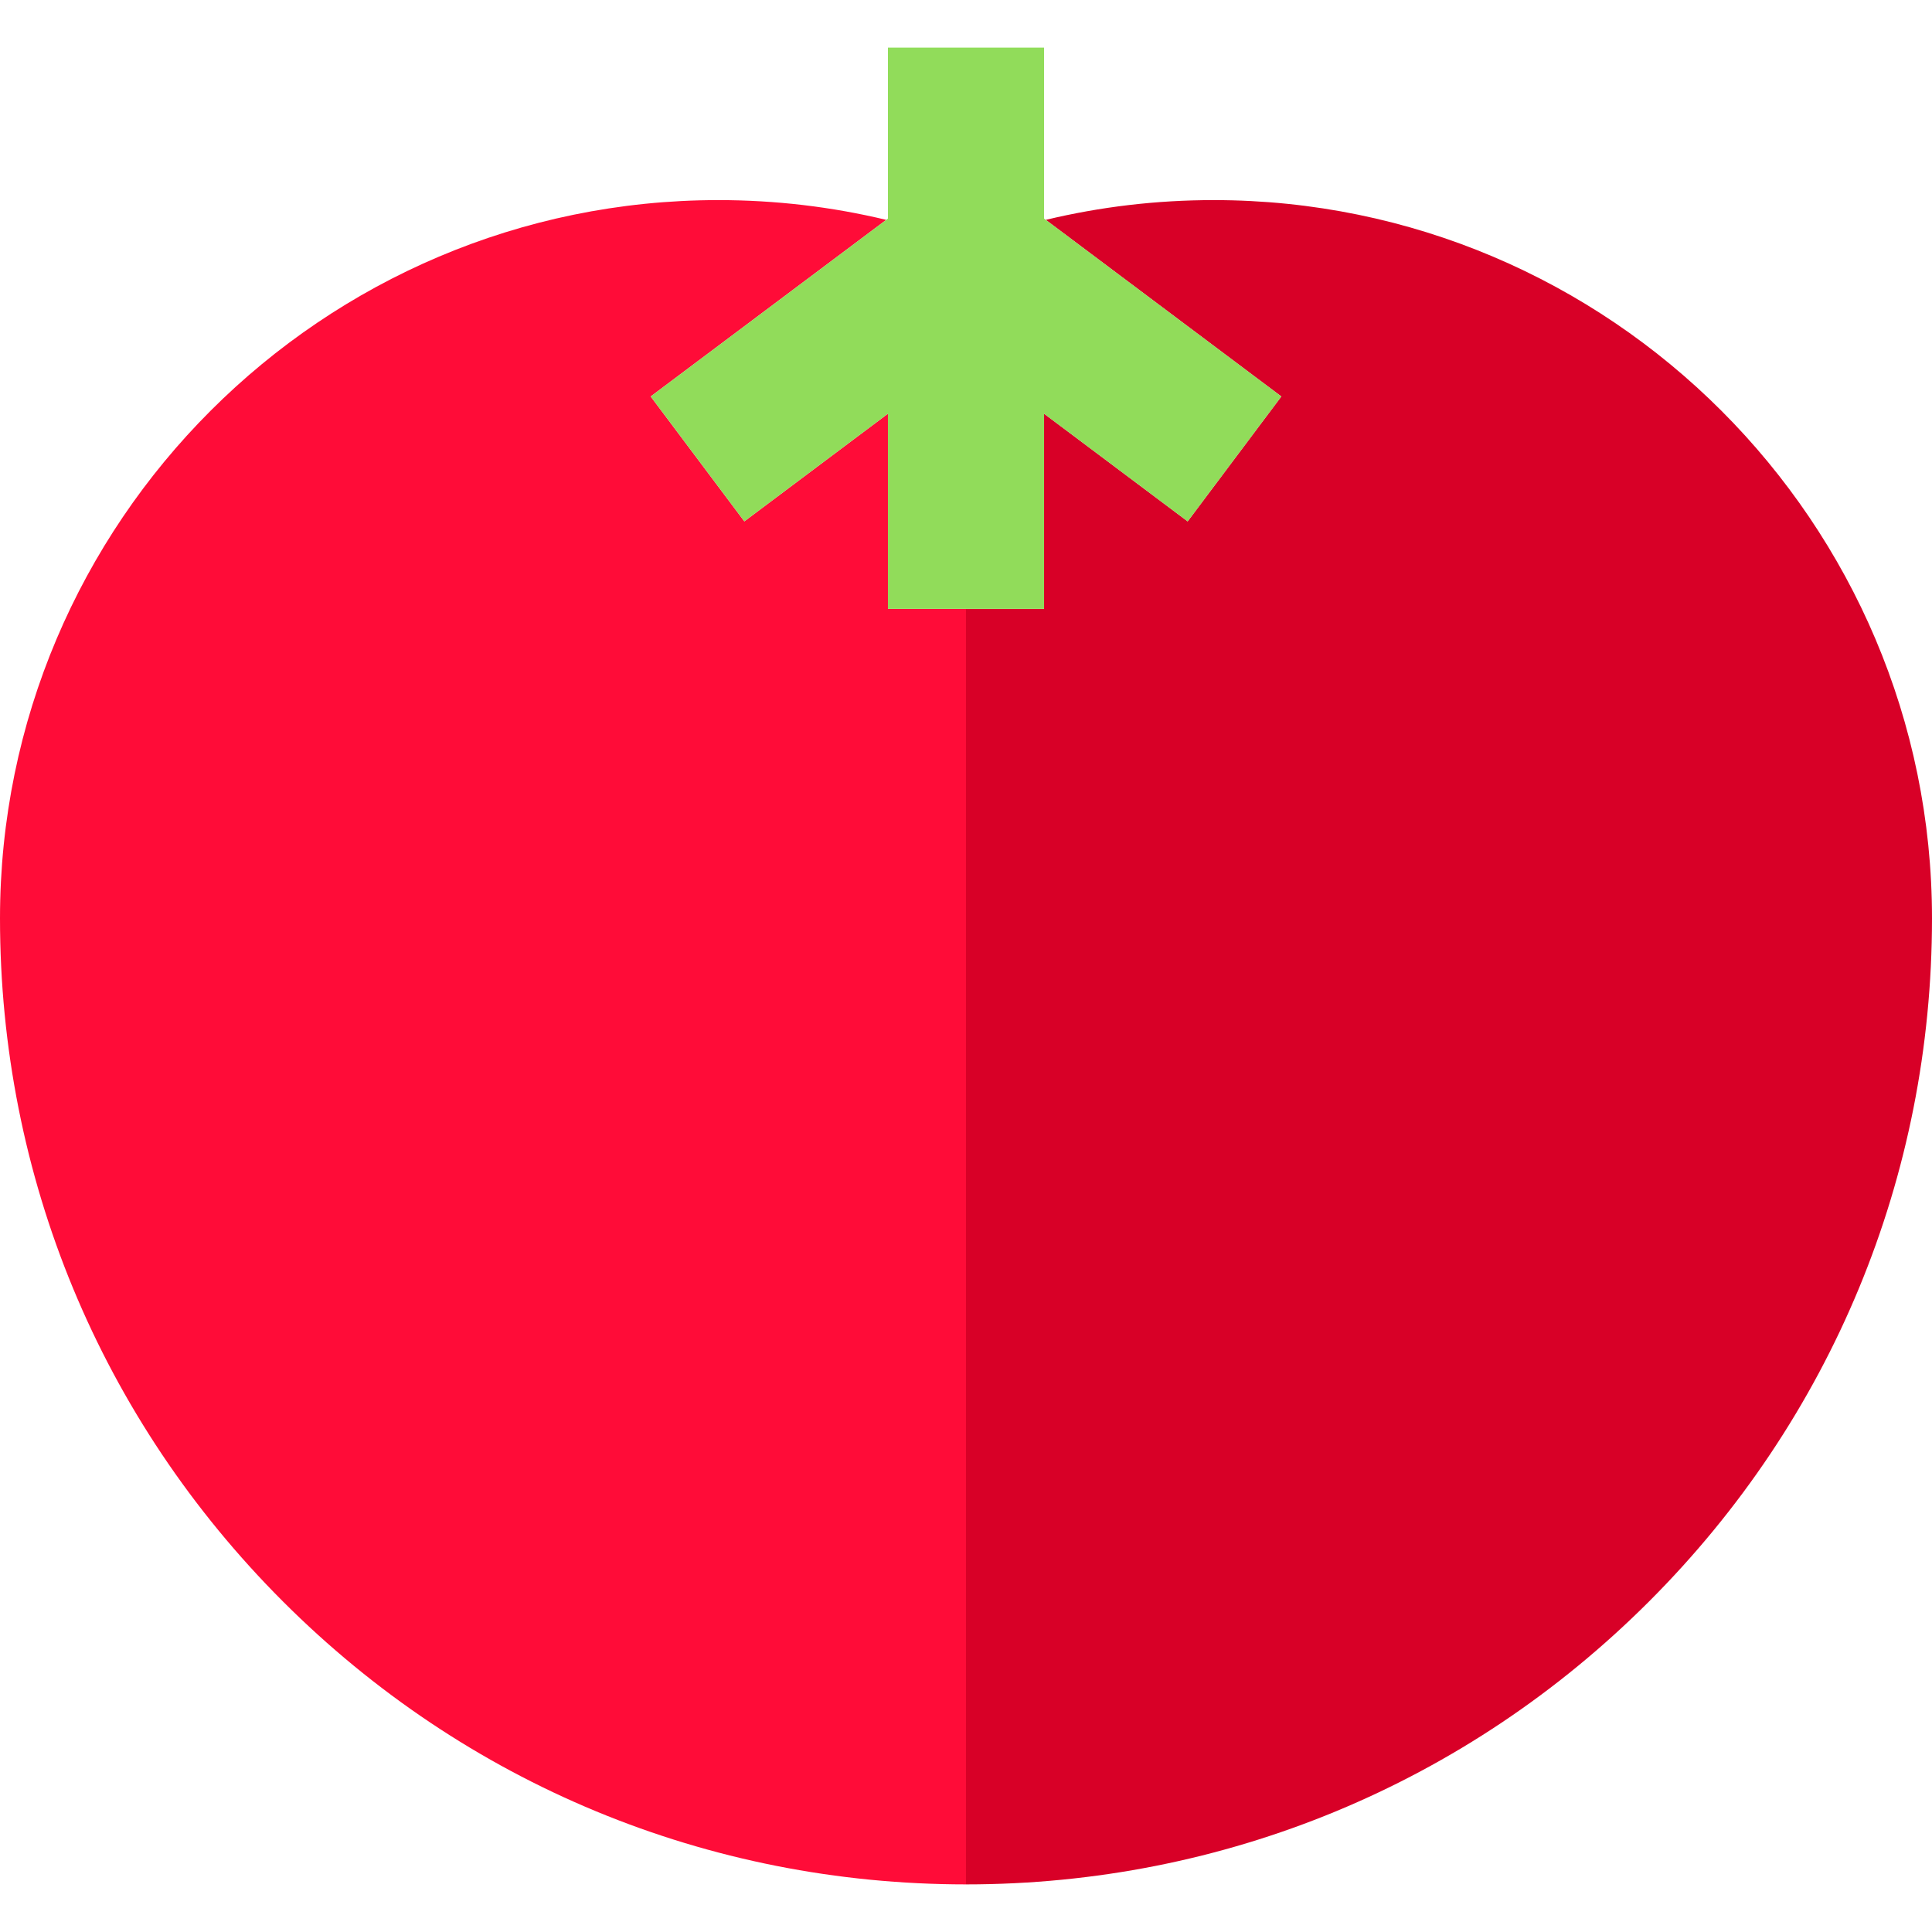 <?xml version="1.0" encoding="iso-8859-1"?>
<!-- Uploaded to: SVG Repo, www.svgrepo.com, Generator: SVG Repo Mixer Tools -->
<svg height="800px" width="800px" version="1.1" id="Layer_1" xmlns="http://www.w3.org/2000/svg" xmlns:xlink="http://www.w3.org/1999/xlink" 
	 viewBox="0 0 495 495" xml:space="preserve">
<g>
	<path style="fill:#FF0C38;" d="M227.5,156.001v-50.005l-36.792,27.588l-23.997-32.002l60.35-45.252
		c-14-3.359-28.387-5.062-43.026-5.062C82.558,51.267,0,133.824,0,235.301c0,66.11,25.745,128.263,72.491,175.009
		s108.899,72.491,175.009,72.491V156.001H227.5z"/>
	<path style="fill:#D80027;" d="M310.966,51.267c-14.639,0-29.026,1.703-43.026,5.062l60.35,45.252l-23.997,32.002L267.5,105.996
		v50.005h-20v326.801c66.11,0,128.262-25.745,175.009-72.491S495,301.411,495,235.301C495,133.824,412.442,51.267,310.966,51.267z"
		/>
	<polygon style="fill:#91DC5A;" points="190.708,133.584 227.5,105.996 227.5,156.001 267.5,156.001 267.5,105.996 304.292,133.584 
		328.289,101.581 267.94,56.329 267.5,56 267.5,12.198 227.5,12.198 227.5,56 227.06,56.329 166.711,101.581 	"/>
</g>
</svg>